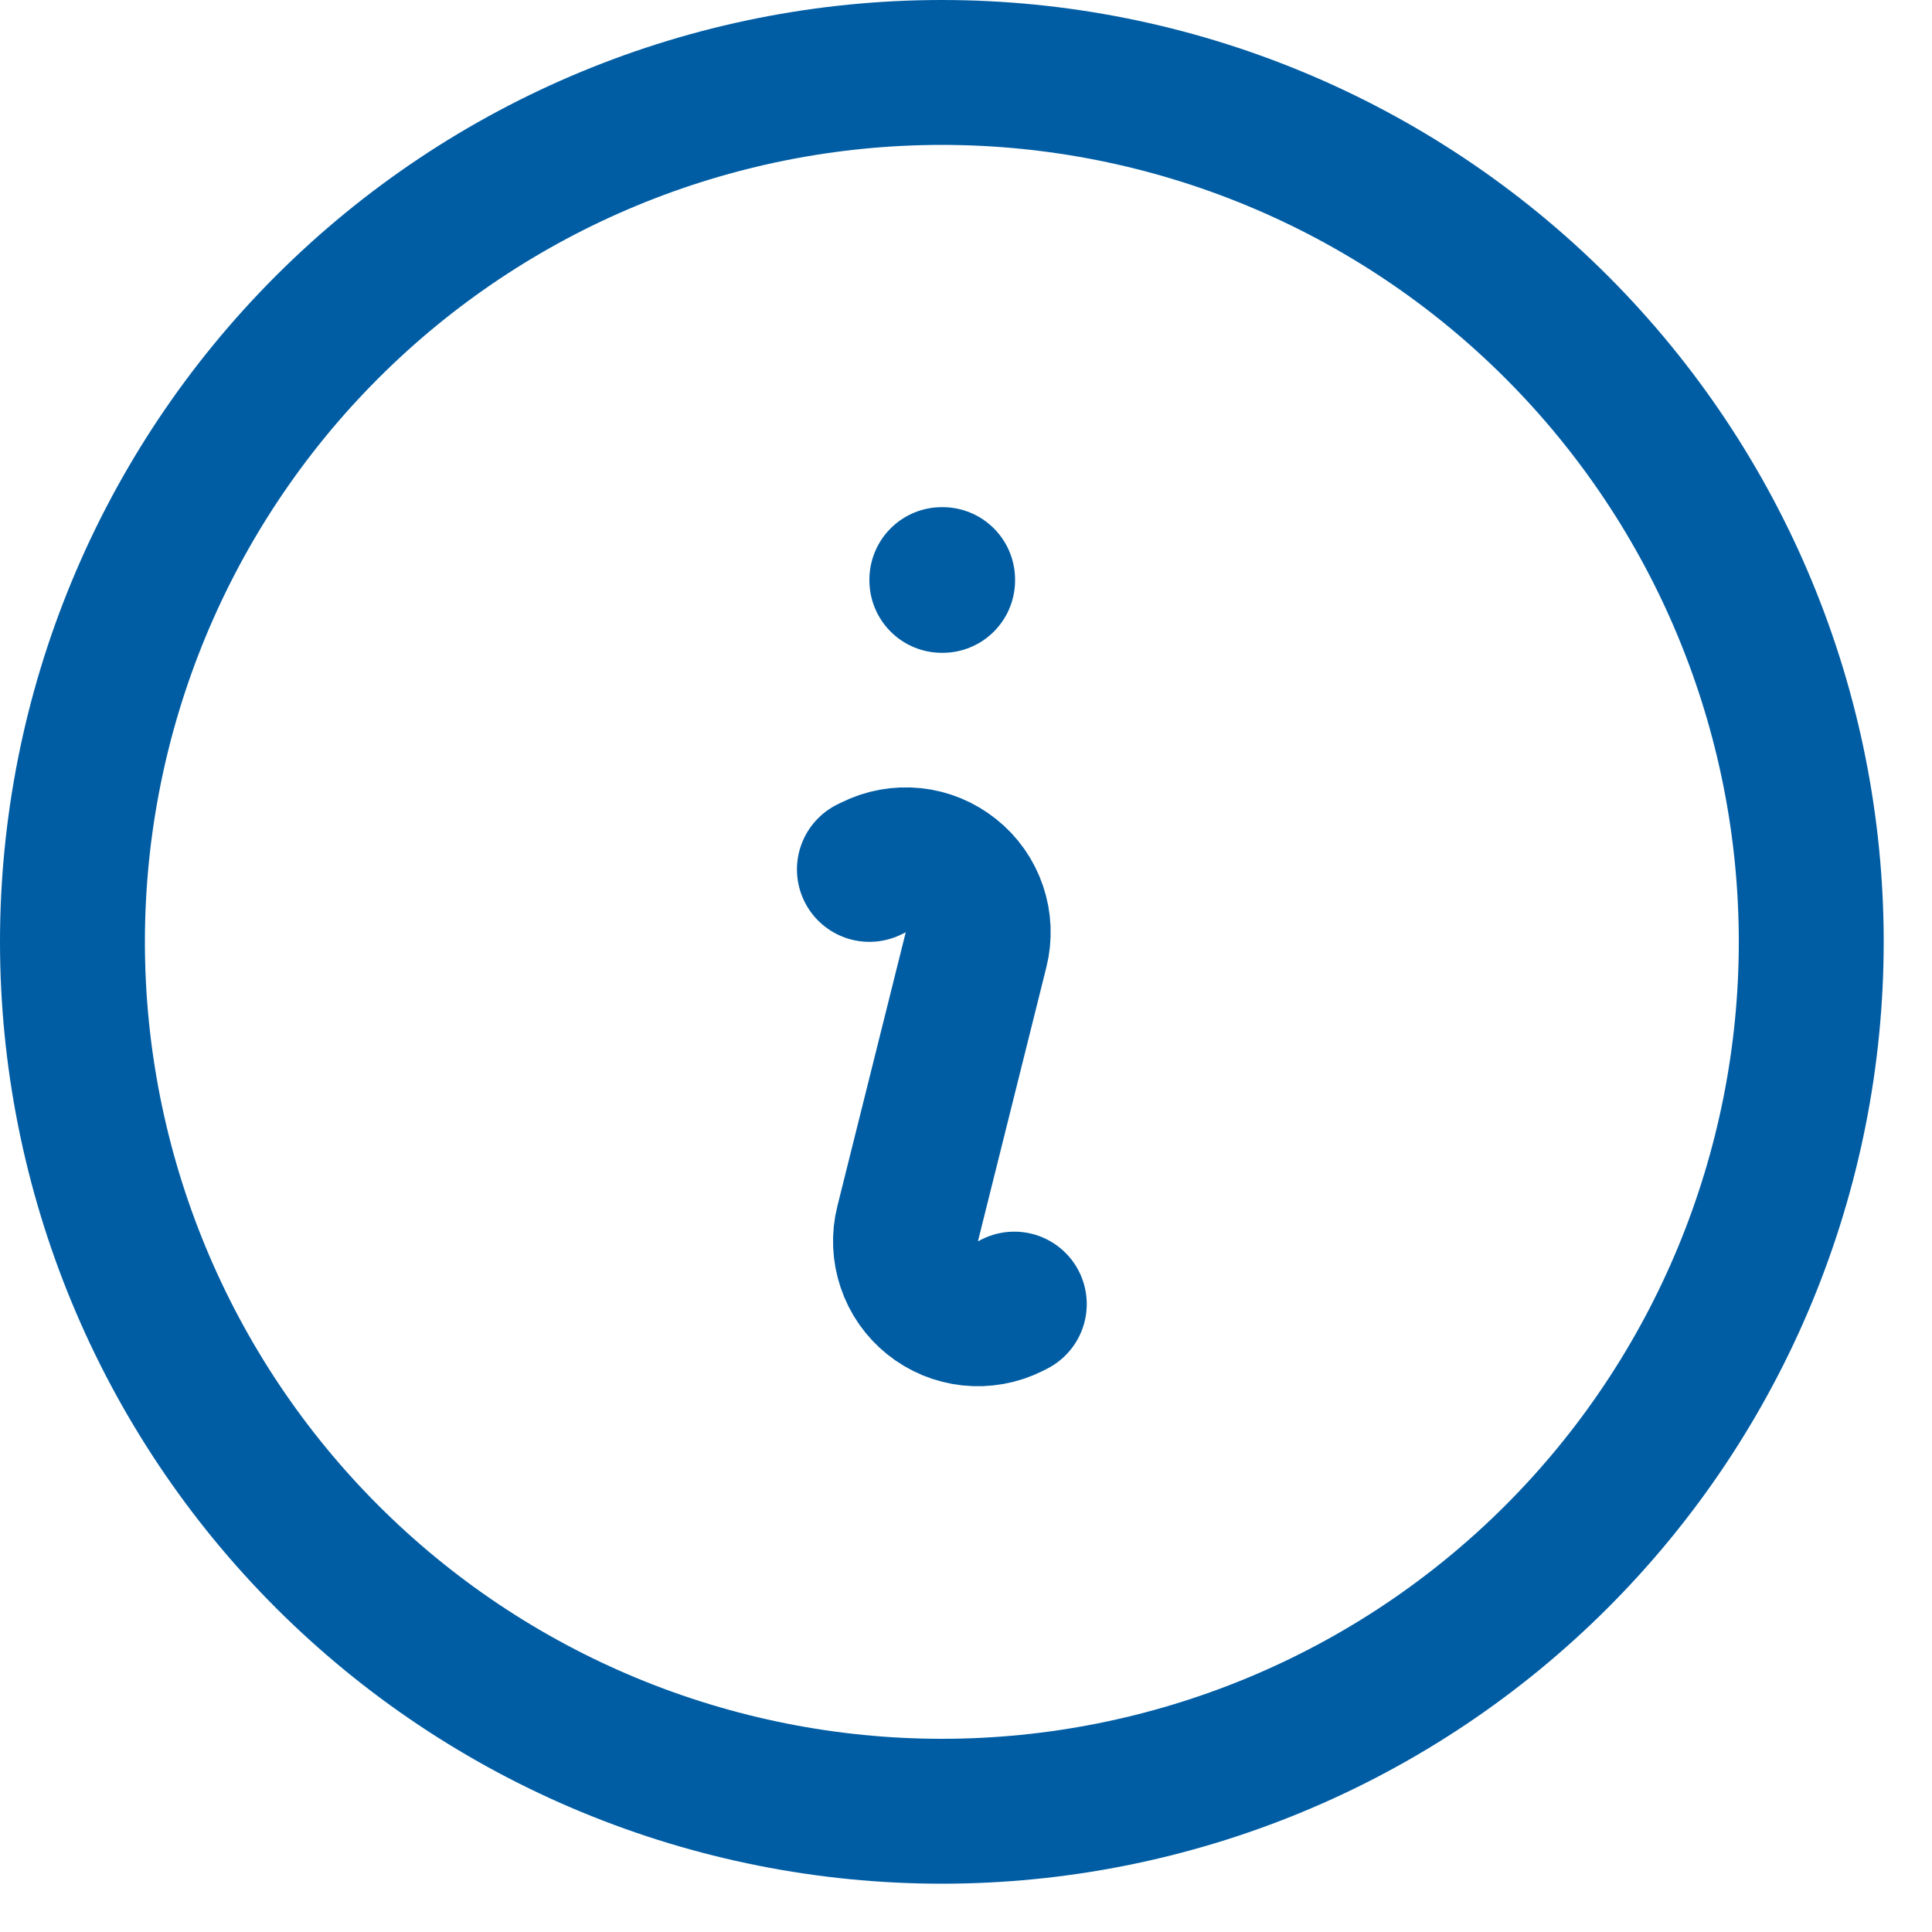 <svg width="20" height="20" viewBox="0 0 20 20" fill="none" xmlns="http://www.w3.org/2000/svg">
<path d="M9 9L9.041 8.98C9.169 8.916 9.313 8.89 9.456 8.905C9.598 8.92 9.733 8.976 9.845 9.066C9.957 9.155 10.041 9.275 10.087 9.411C10.133 9.547 10.139 9.693 10.104 9.832L9.396 12.668C9.361 12.807 9.367 12.953 9.413 13.089C9.458 13.225 9.542 13.345 9.654 13.435C9.766 13.525 9.901 13.581 10.044 13.596C10.187 13.611 10.331 13.585 10.459 13.521L10.5 13.5M18.75 9.75C18.75 10.932 18.517 12.102 18.065 13.194C17.613 14.286 16.95 15.278 16.114 16.114C15.278 16.95 14.286 17.613 13.194 18.065C12.102 18.517 10.932 18.75 9.75 18.75C8.568 18.75 7.398 18.517 6.306 18.065C5.214 17.613 4.222 16.95 3.386 16.114C2.55 15.278 1.887 14.286 1.435 13.194C0.983 12.102 0.75 10.932 0.75 9.75C0.75 7.363 1.698 5.074 3.386 3.386C5.074 1.698 7.363 0.75 9.75 0.75C12.137 0.75 14.426 1.698 16.114 3.386C17.802 5.074 18.75 7.363 18.75 9.75ZM9.75 6H9.758V6.008H9.75V6Z" stroke="#005DA4" stroke-width="1.5" stroke-linecap="round" stroke-linejoin="round"/>
</svg>
